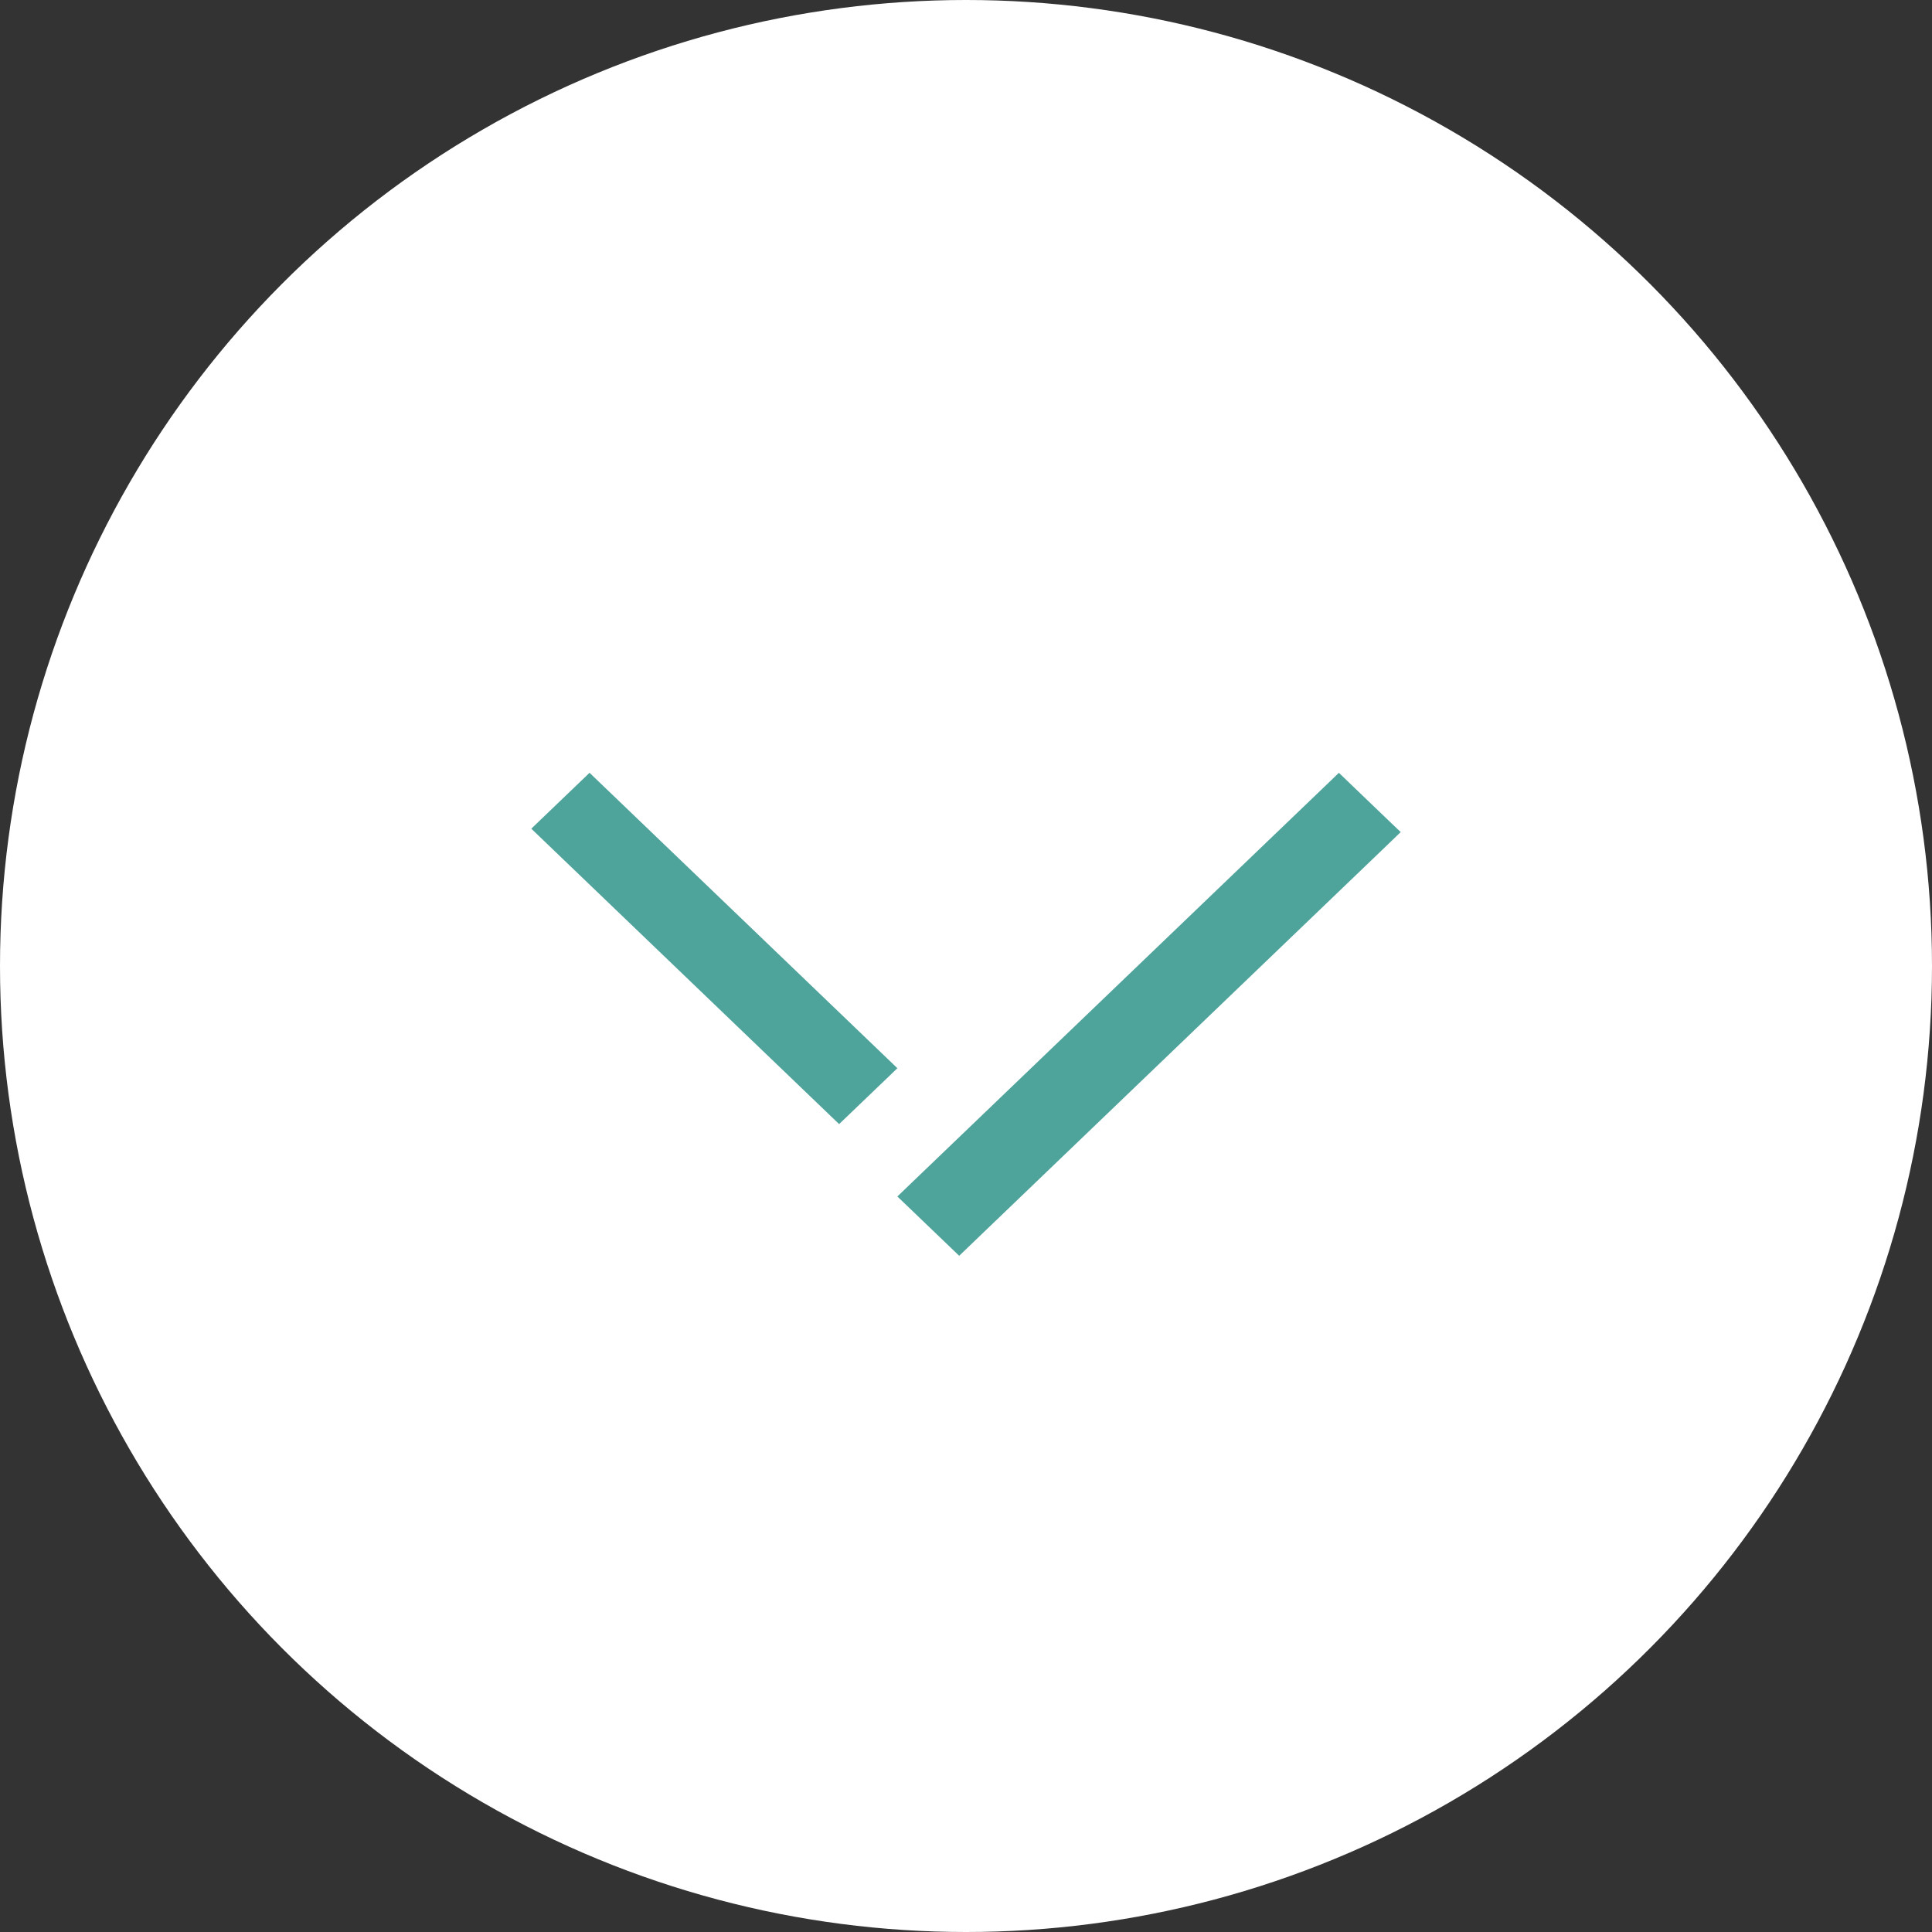 <svg width="40" height="40" viewBox="0 0 40 40" fill="none" xmlns="http://www.w3.org/2000/svg">
<rect x="0" y="0" width="40" height="40" fill="#333333" stroke="none"/>
<circle cx="20" cy="20" r="20" fill="white"/>
<path fill-rule="evenodd" clip-rule="evenodd" d="M27.72 16L27.903 16.176L28.817 17.053L29 17.227L28.817 17.404L20.042 25.824L19.859 26L19.676 25.824L18.762 24.947L18.579 24.772L18.762 24.596L27.538 16.176L27.72 16ZM12.206 16L12.378 16.165L18.407 21.951L18.579 22.116L18.407 22.282L17.545 23.108L17.373 23.273L17.201 23.108L11.172 17.322L11 17.157L11.172 16.992L12.034 16.165L12.206 16Z" fill="#4EA39B"/>
</svg>
